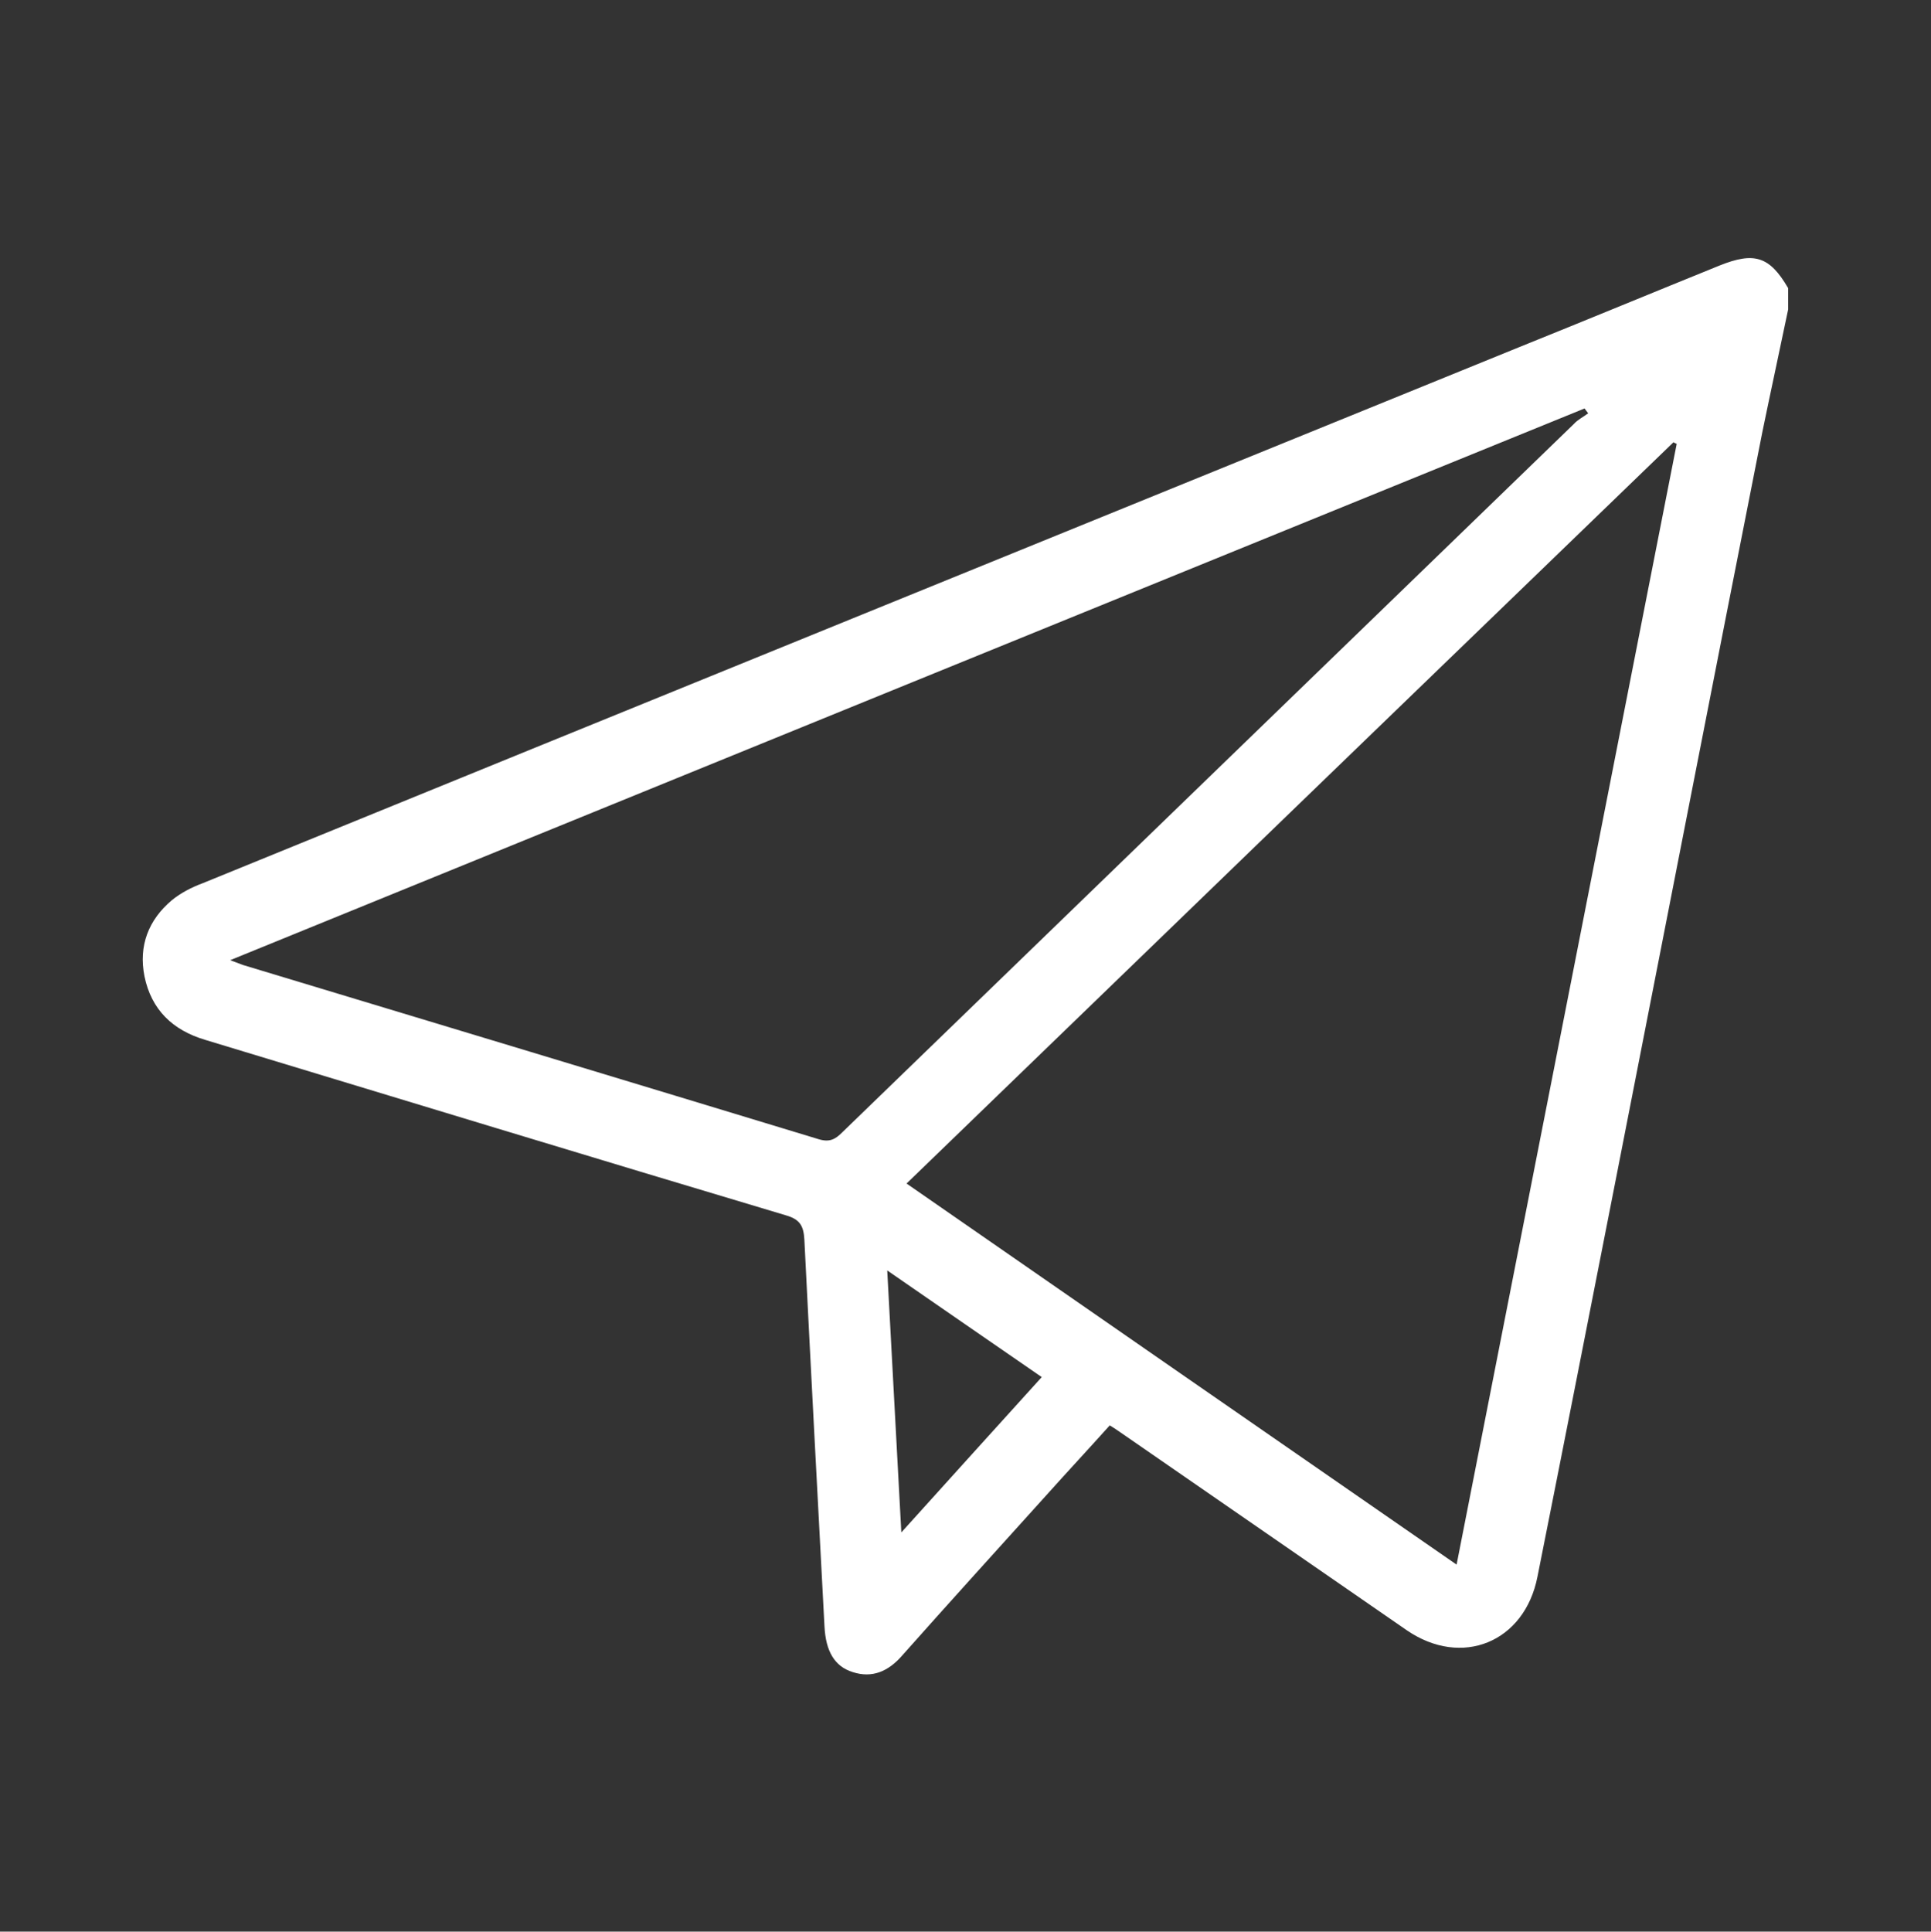 <?xml version="1.0" encoding="UTF-8"?> <svg xmlns="http://www.w3.org/2000/svg" overflow="visible" version="1.2" viewBox="0 0 479.9 480" xml:space="preserve"><rect x="0" y="0" width="479.9" height="480" fill="#333333" stroke="none"/> <path d="m444.4 76.9c-2.1 10.1-4.3 20.2-6.4 30.4-12.2 61.7-24.2 123.4-36.3 185.1-6.5 33.1-13 66.3-19.6 99.4-3.2 16.3-18.8 22.7-32.5 13.3l-69.9-48.3c-1.2-0.8-2.4-1.7-3.9-2.6-5.3 5.9-10.6 11.6-15.8 17.4-12 13.3-23.9 26.4-35.8 39.8-3.4 3.9-7.4 5.7-12.3 4.1-4.5-1.4-6.7-5.2-7-11.4-1.7-32-3.4-64.1-5-96.1-0.2-3.4-1.1-5-4.6-6-48.2-14.4-96.1-29-144.3-43.6-8.1-2.4-13.4-7.5-15.1-15.8-1.5-7.6 1-14 6.8-18.9 2.2-1.8 4.9-3.2 7.6-4.2 109.3-44.6 218.6-89 327.9-133.5 16.4-6.6 32.8-13.4 49.1-20 8.7-3.5 12.5-2.3 17.1 5.6v5.3zm-82.4 311.9c18.3-93.2 36.5-185.8 54.7-278.5-0.3-0.1-0.6-0.3-0.8-0.4-63.5 61.3-126.9 122.6-190.6 184.2 45.7 31.7 90.9 63 136.7 94.7zm32.7-286.1c-0.3-0.4-0.6-0.8-0.9-1.2-112 45.6-224 91.2-336.6 137.1l3.2 1.2c47.7 14.4 95.4 28.8 143.1 43.3 2.7 0.8 4.1 0 5.8-1.7 60.6-58.7 121.3-117.4 181.9-176.1 0.9-1 2.3-1.7 3.5-2.6zm-170.7 278.1c12-13.3 23.3-25.8 34.9-38.6-12.8-8.8-25.2-17.4-38.4-26.5 1.2 22.1 2.3 43 3.5 65.1z" fill="#fff"></path> </svg> 